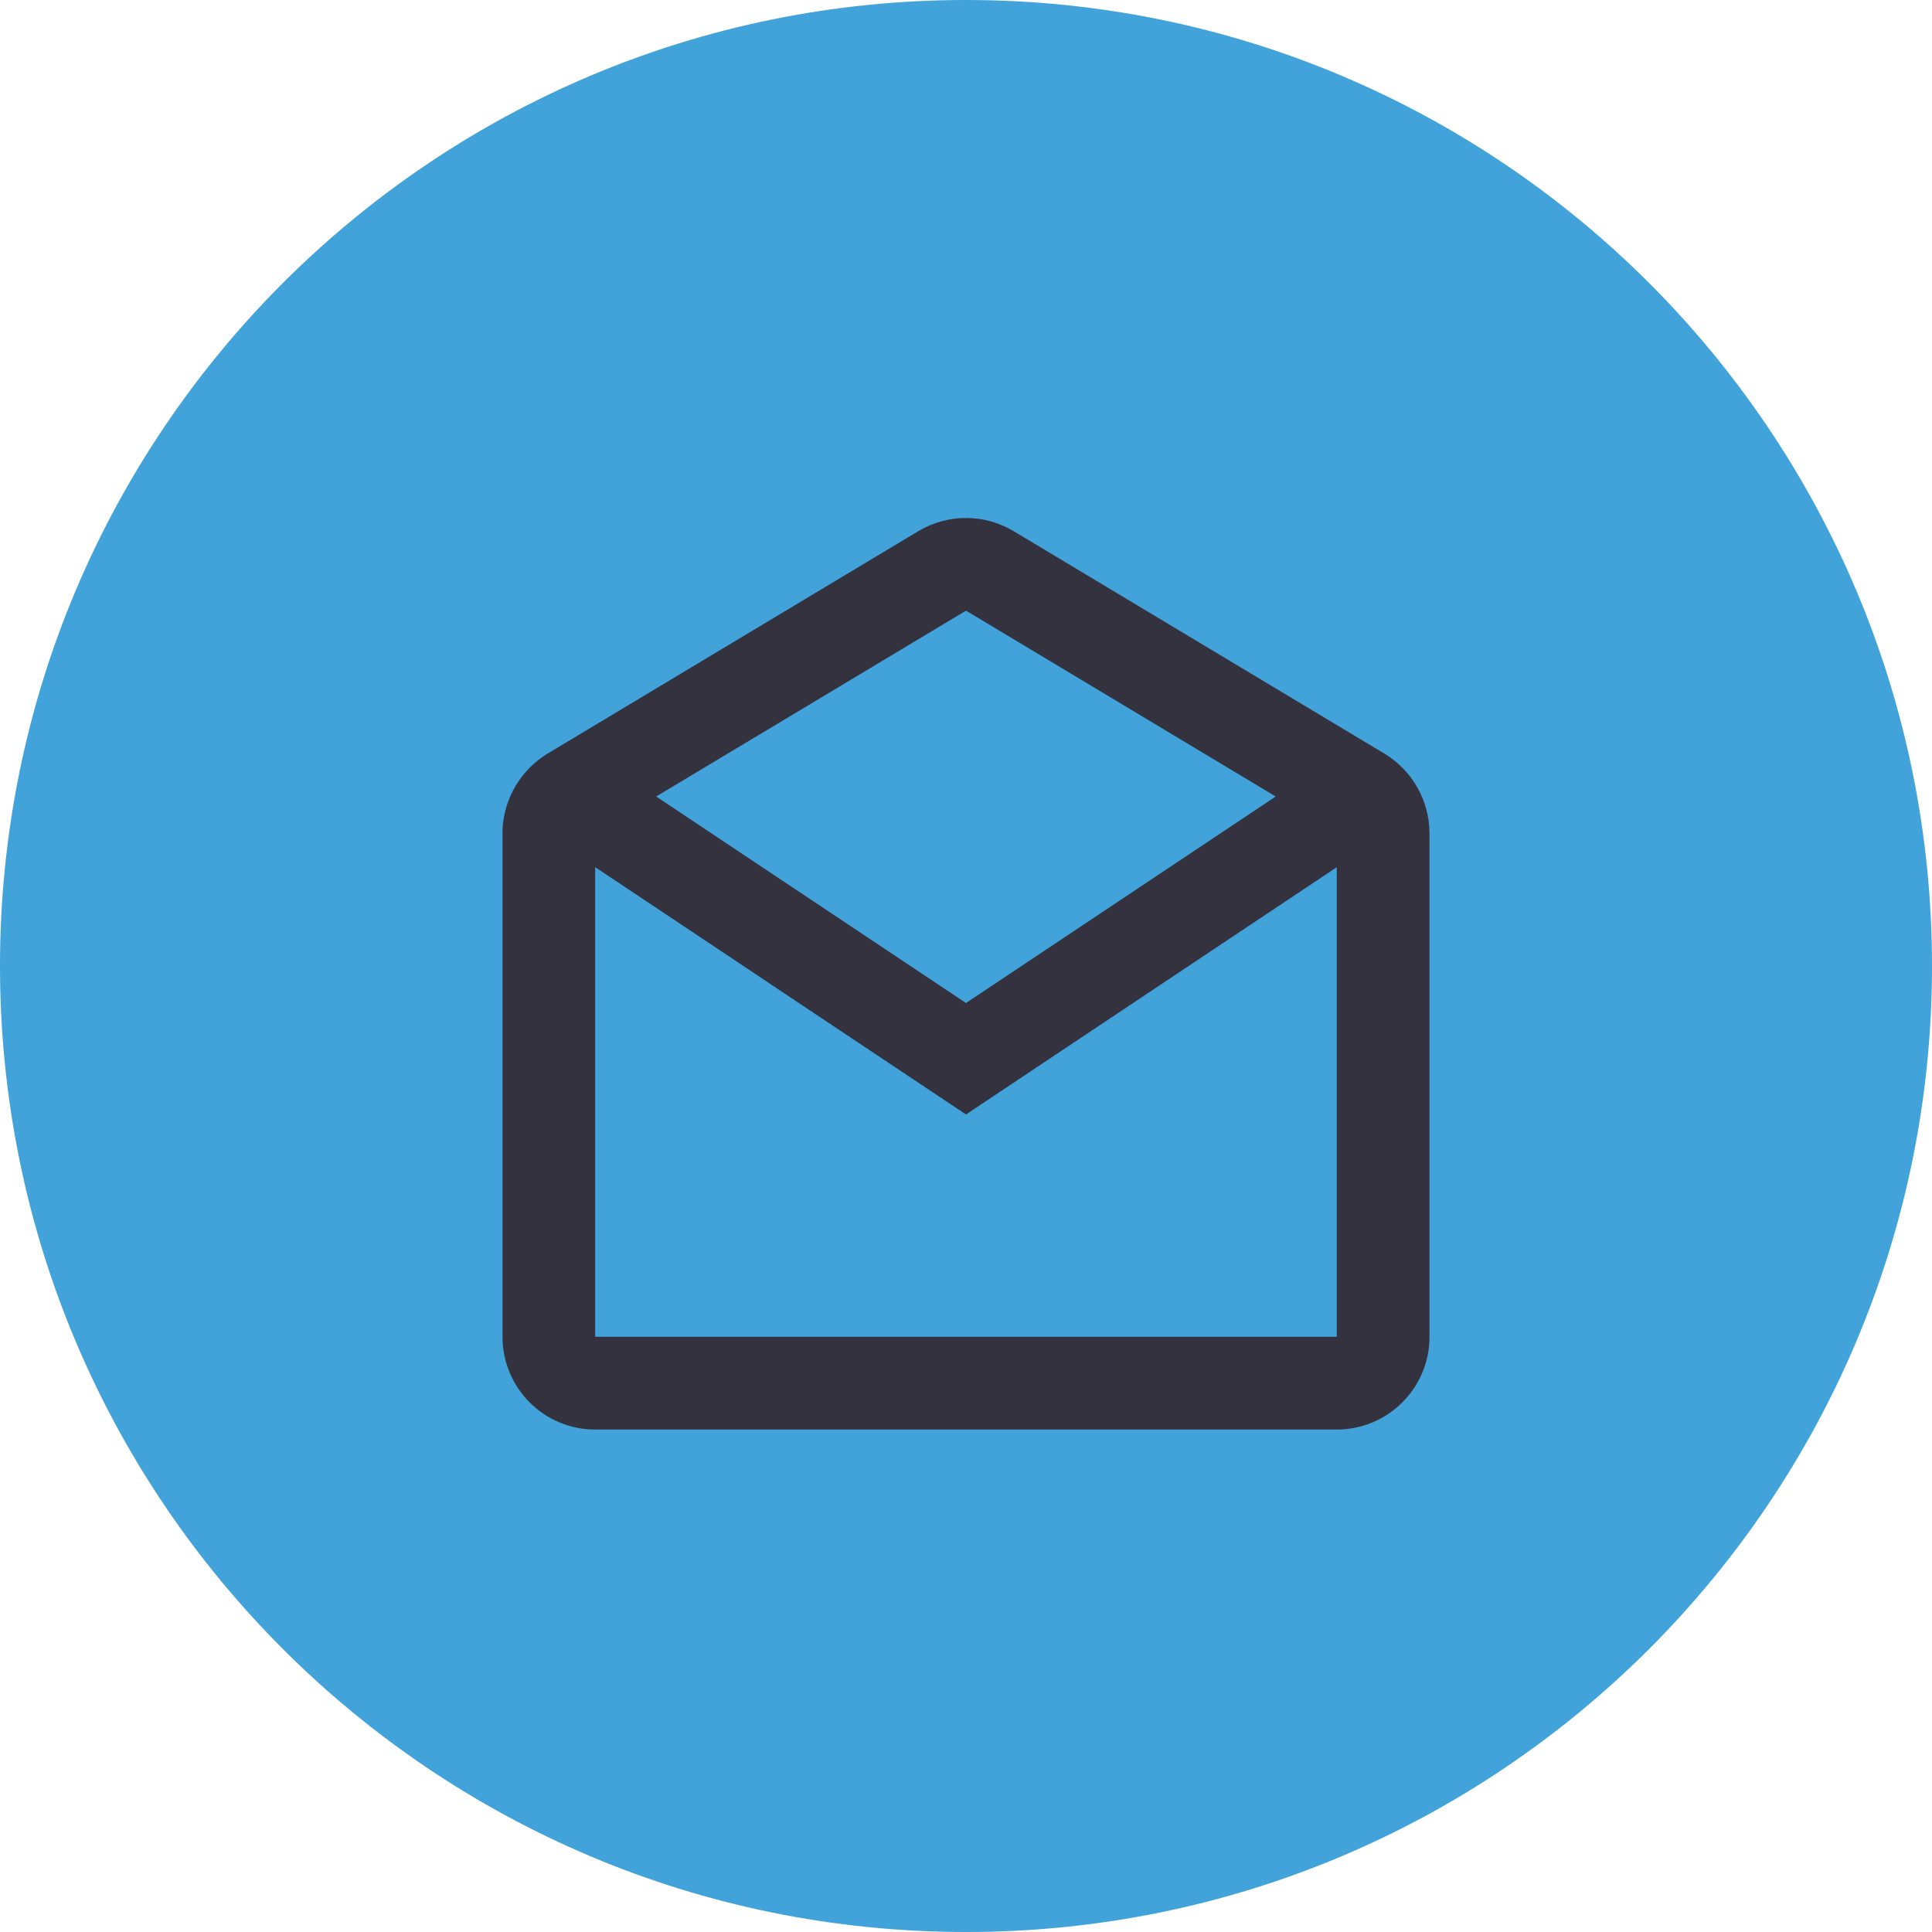 <svg width="30" height="30" viewBox="0 0 30 30" fill="none" xmlns="http://www.w3.org/2000/svg">
<path d="M15 30C23.284 30 30 23.284 30 15C30 6.716 23.284 0 15 0C6.716 0 0 6.716 0 15C0 23.284 6.716 30 15 30Z" fill="#42A2DA"/>
<path d="M20.757 22.198H9.242C8.447 22.198 7.803 21.553 7.803 20.758V12.877C7.827 12.394 8.089 11.954 8.502 11.702L14.259 8.248C14.715 7.975 15.284 7.975 15.74 8.248L21.497 11.702C21.93 11.963 22.195 12.431 22.197 12.937V20.758C22.197 21.553 21.552 22.198 20.757 22.198ZM9.242 13.466V20.758H20.757V13.466L15 17.305L9.242 13.466ZM15 9.482L10.189 12.368L15 15.575L19.809 12.368L15 9.482Z" fill="#34323F"/>
</svg>
